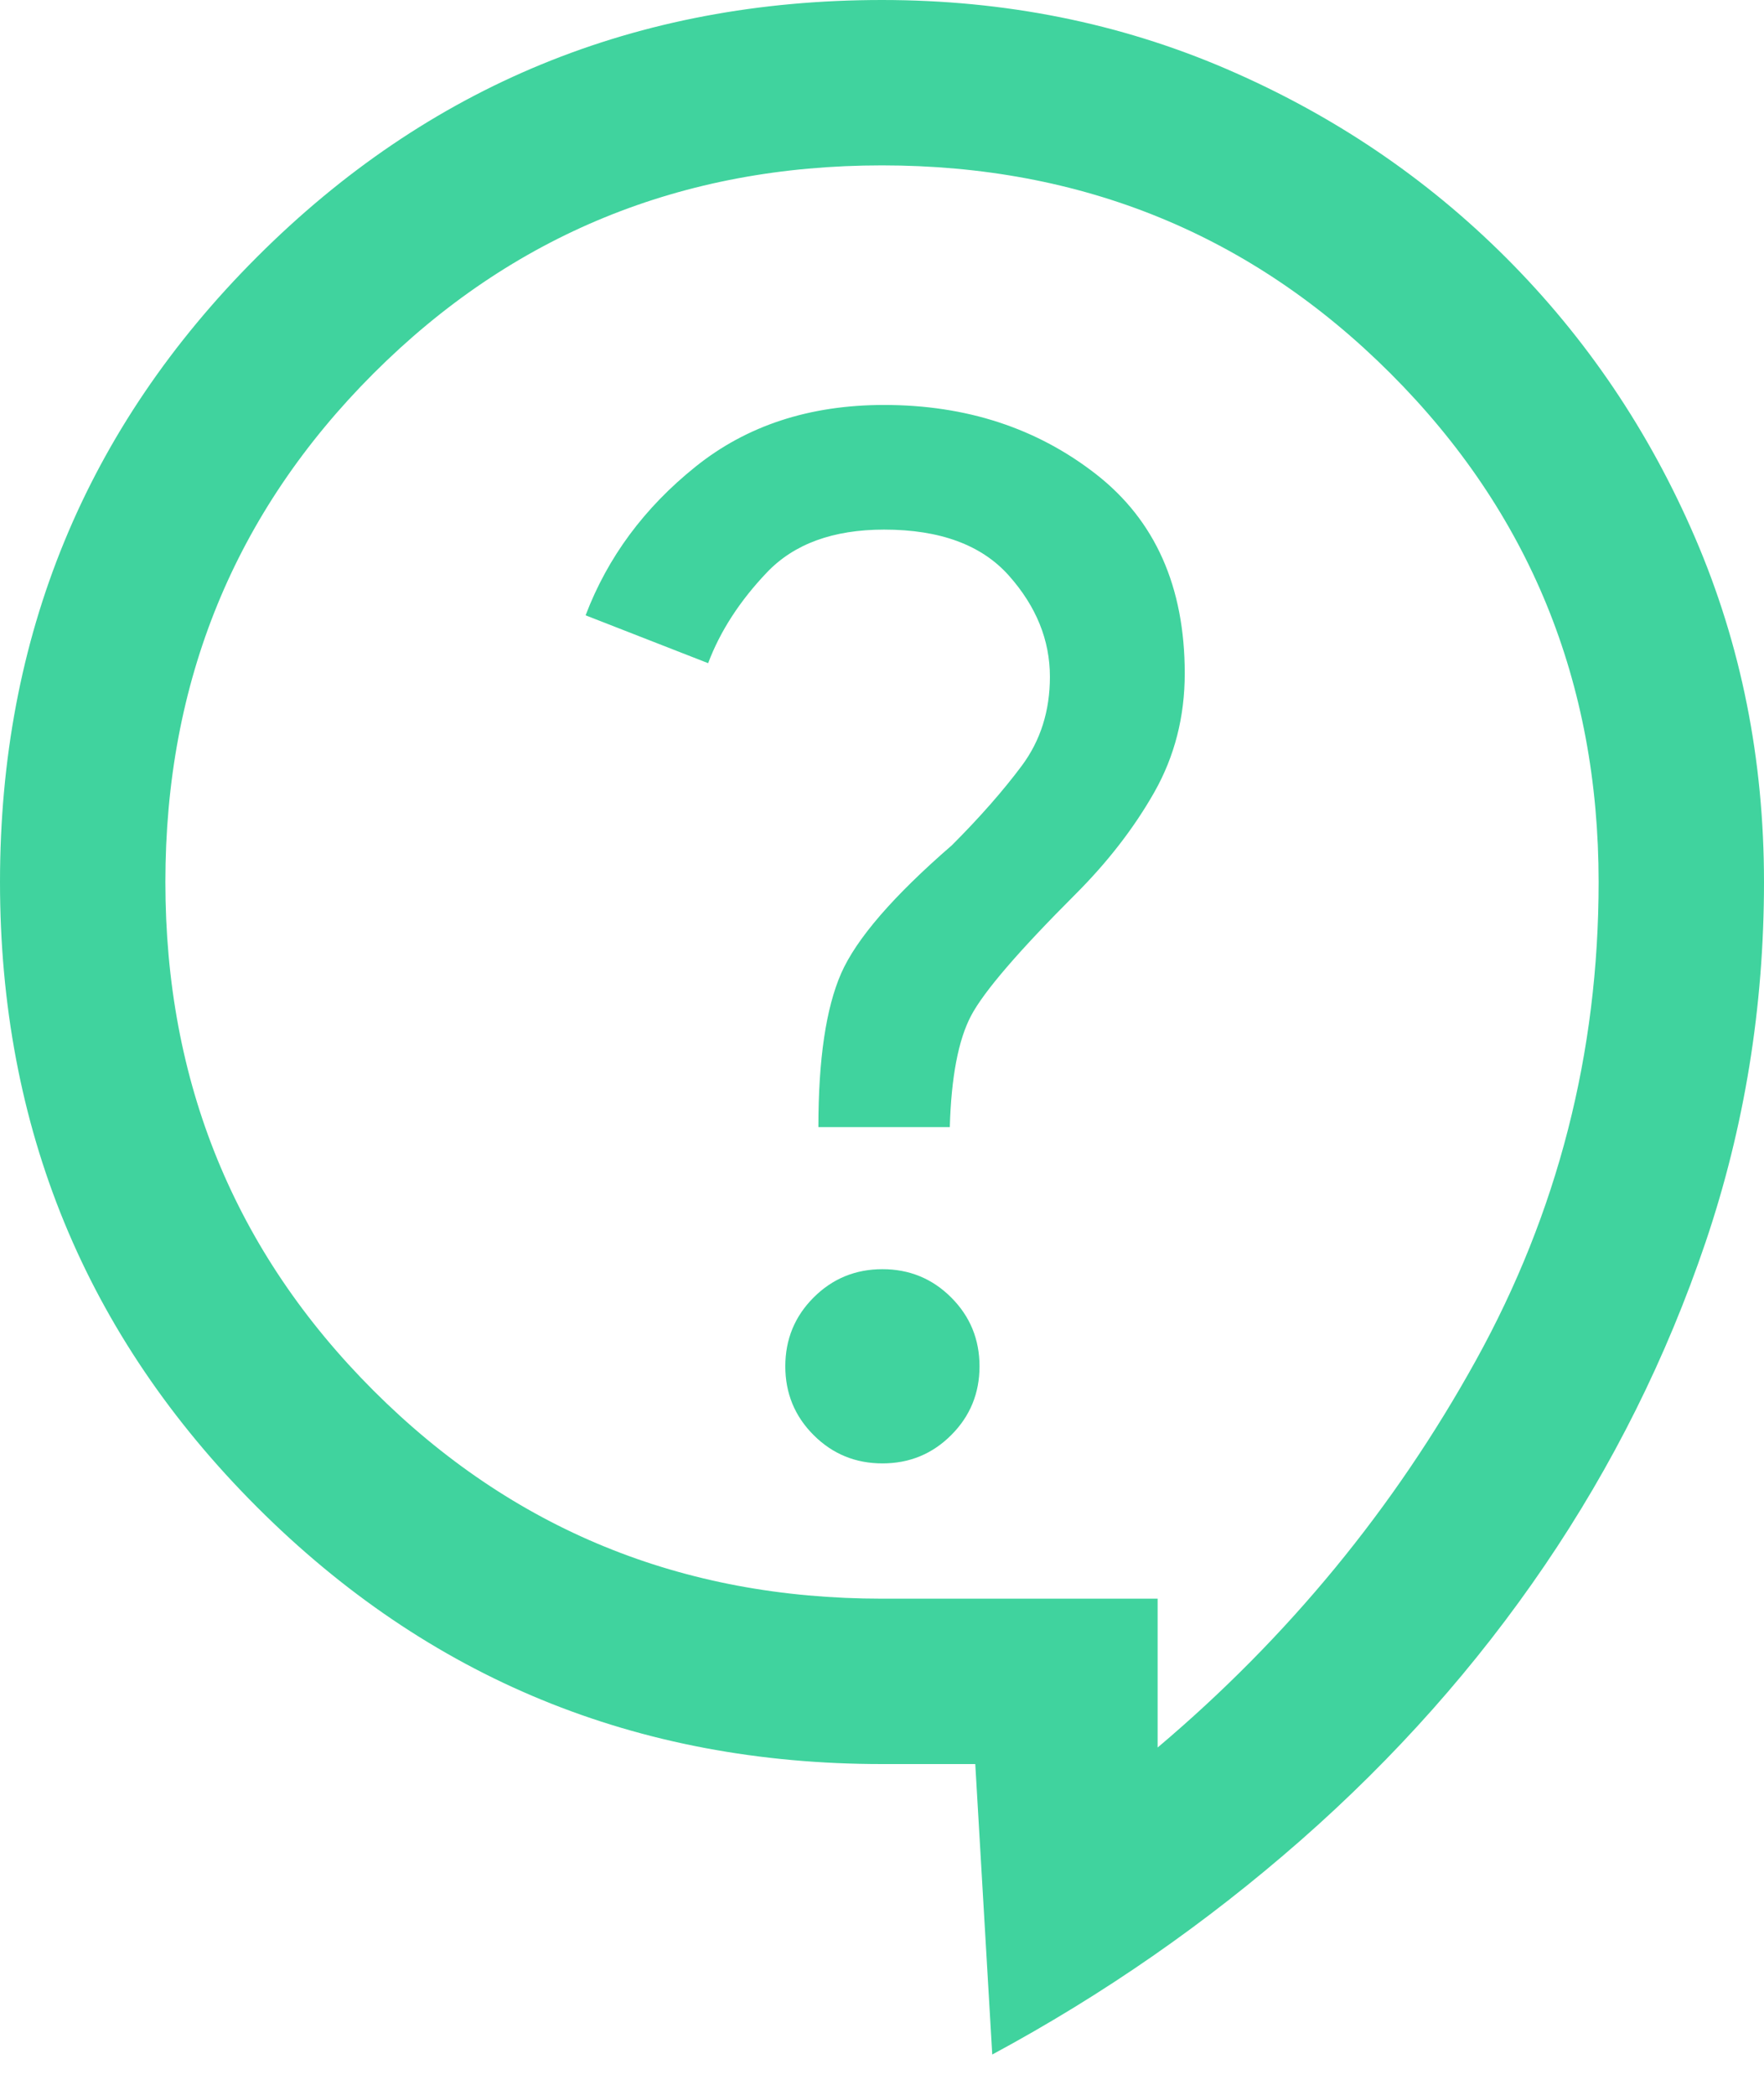 <svg width="32" height="38" viewBox="0 0 32 38" fill="none" xmlns="http://www.w3.org/2000/svg">
<path d="M18 37.269L17.692 32H16C11.549 32 7.769 30.446 4.662 27.338C1.554 24.231 0 20.451 0 16C0 11.549 1.554 7.769 4.662 4.662C7.769 1.554 11.549 0 16 0C18.226 0 20.306 0.416 22.241 1.248C24.175 2.08 25.869 3.223 27.323 4.677C28.777 6.131 29.92 7.825 30.752 9.759C31.584 11.694 32 13.774 32 16C32 18.269 31.646 20.448 30.939 22.537C30.231 24.625 29.258 26.579 28.021 28.398C26.784 30.217 25.309 31.879 23.596 33.383C21.883 34.886 20.018 36.182 18 37.269ZM21 31.7C23.367 29.7 25.292 27.358 26.775 24.675C28.258 21.992 29 19.1 29 16C29 12.367 27.742 9.292 25.225 6.775C22.708 4.258 19.633 3 16 3C12.367 3 9.292 4.258 6.775 6.775C4.258 9.292 3 12.367 3 16C3 19.633 4.258 22.708 6.775 25.225C9.292 27.742 12.367 29 16 29H21V31.7ZM16.008 26.546C16.497 26.546 16.914 26.375 17.256 26.032C17.598 25.69 17.769 25.274 17.769 24.785C17.769 24.295 17.598 23.879 17.256 23.537C16.914 23.194 16.497 23.023 16.008 23.023C15.518 23.023 15.102 23.194 14.759 23.537C14.417 23.879 14.246 24.295 14.246 24.785C14.246 25.274 14.417 25.69 14.759 26.032C15.102 26.375 15.518 26.546 16.008 26.546ZM14.846 20.446H17.23C17.256 19.536 17.385 18.862 17.617 18.423C17.849 17.985 18.48 17.251 19.508 16.223C20.095 15.636 20.573 15.018 20.941 14.369C21.308 13.72 21.492 13.002 21.492 12.216C21.492 10.643 20.956 9.439 19.883 8.602C18.809 7.765 17.528 7.346 16.038 7.346C14.687 7.346 13.547 7.719 12.617 8.466C11.688 9.211 11.023 10.11 10.623 11.162L12.846 12.03C13.064 11.451 13.419 10.902 13.912 10.384C14.404 9.867 15.113 9.607 16.038 9.607C17.054 9.607 17.809 9.886 18.304 10.444C18.799 11.002 19.046 11.613 19.046 12.277C19.046 12.895 18.876 13.432 18.537 13.889C18.197 14.345 17.774 14.826 17.27 15.331C16.205 16.254 15.535 17.029 15.259 17.657C14.984 18.286 14.846 19.215 14.846 20.446Z" fill="#40D39E"/>
</svg>

